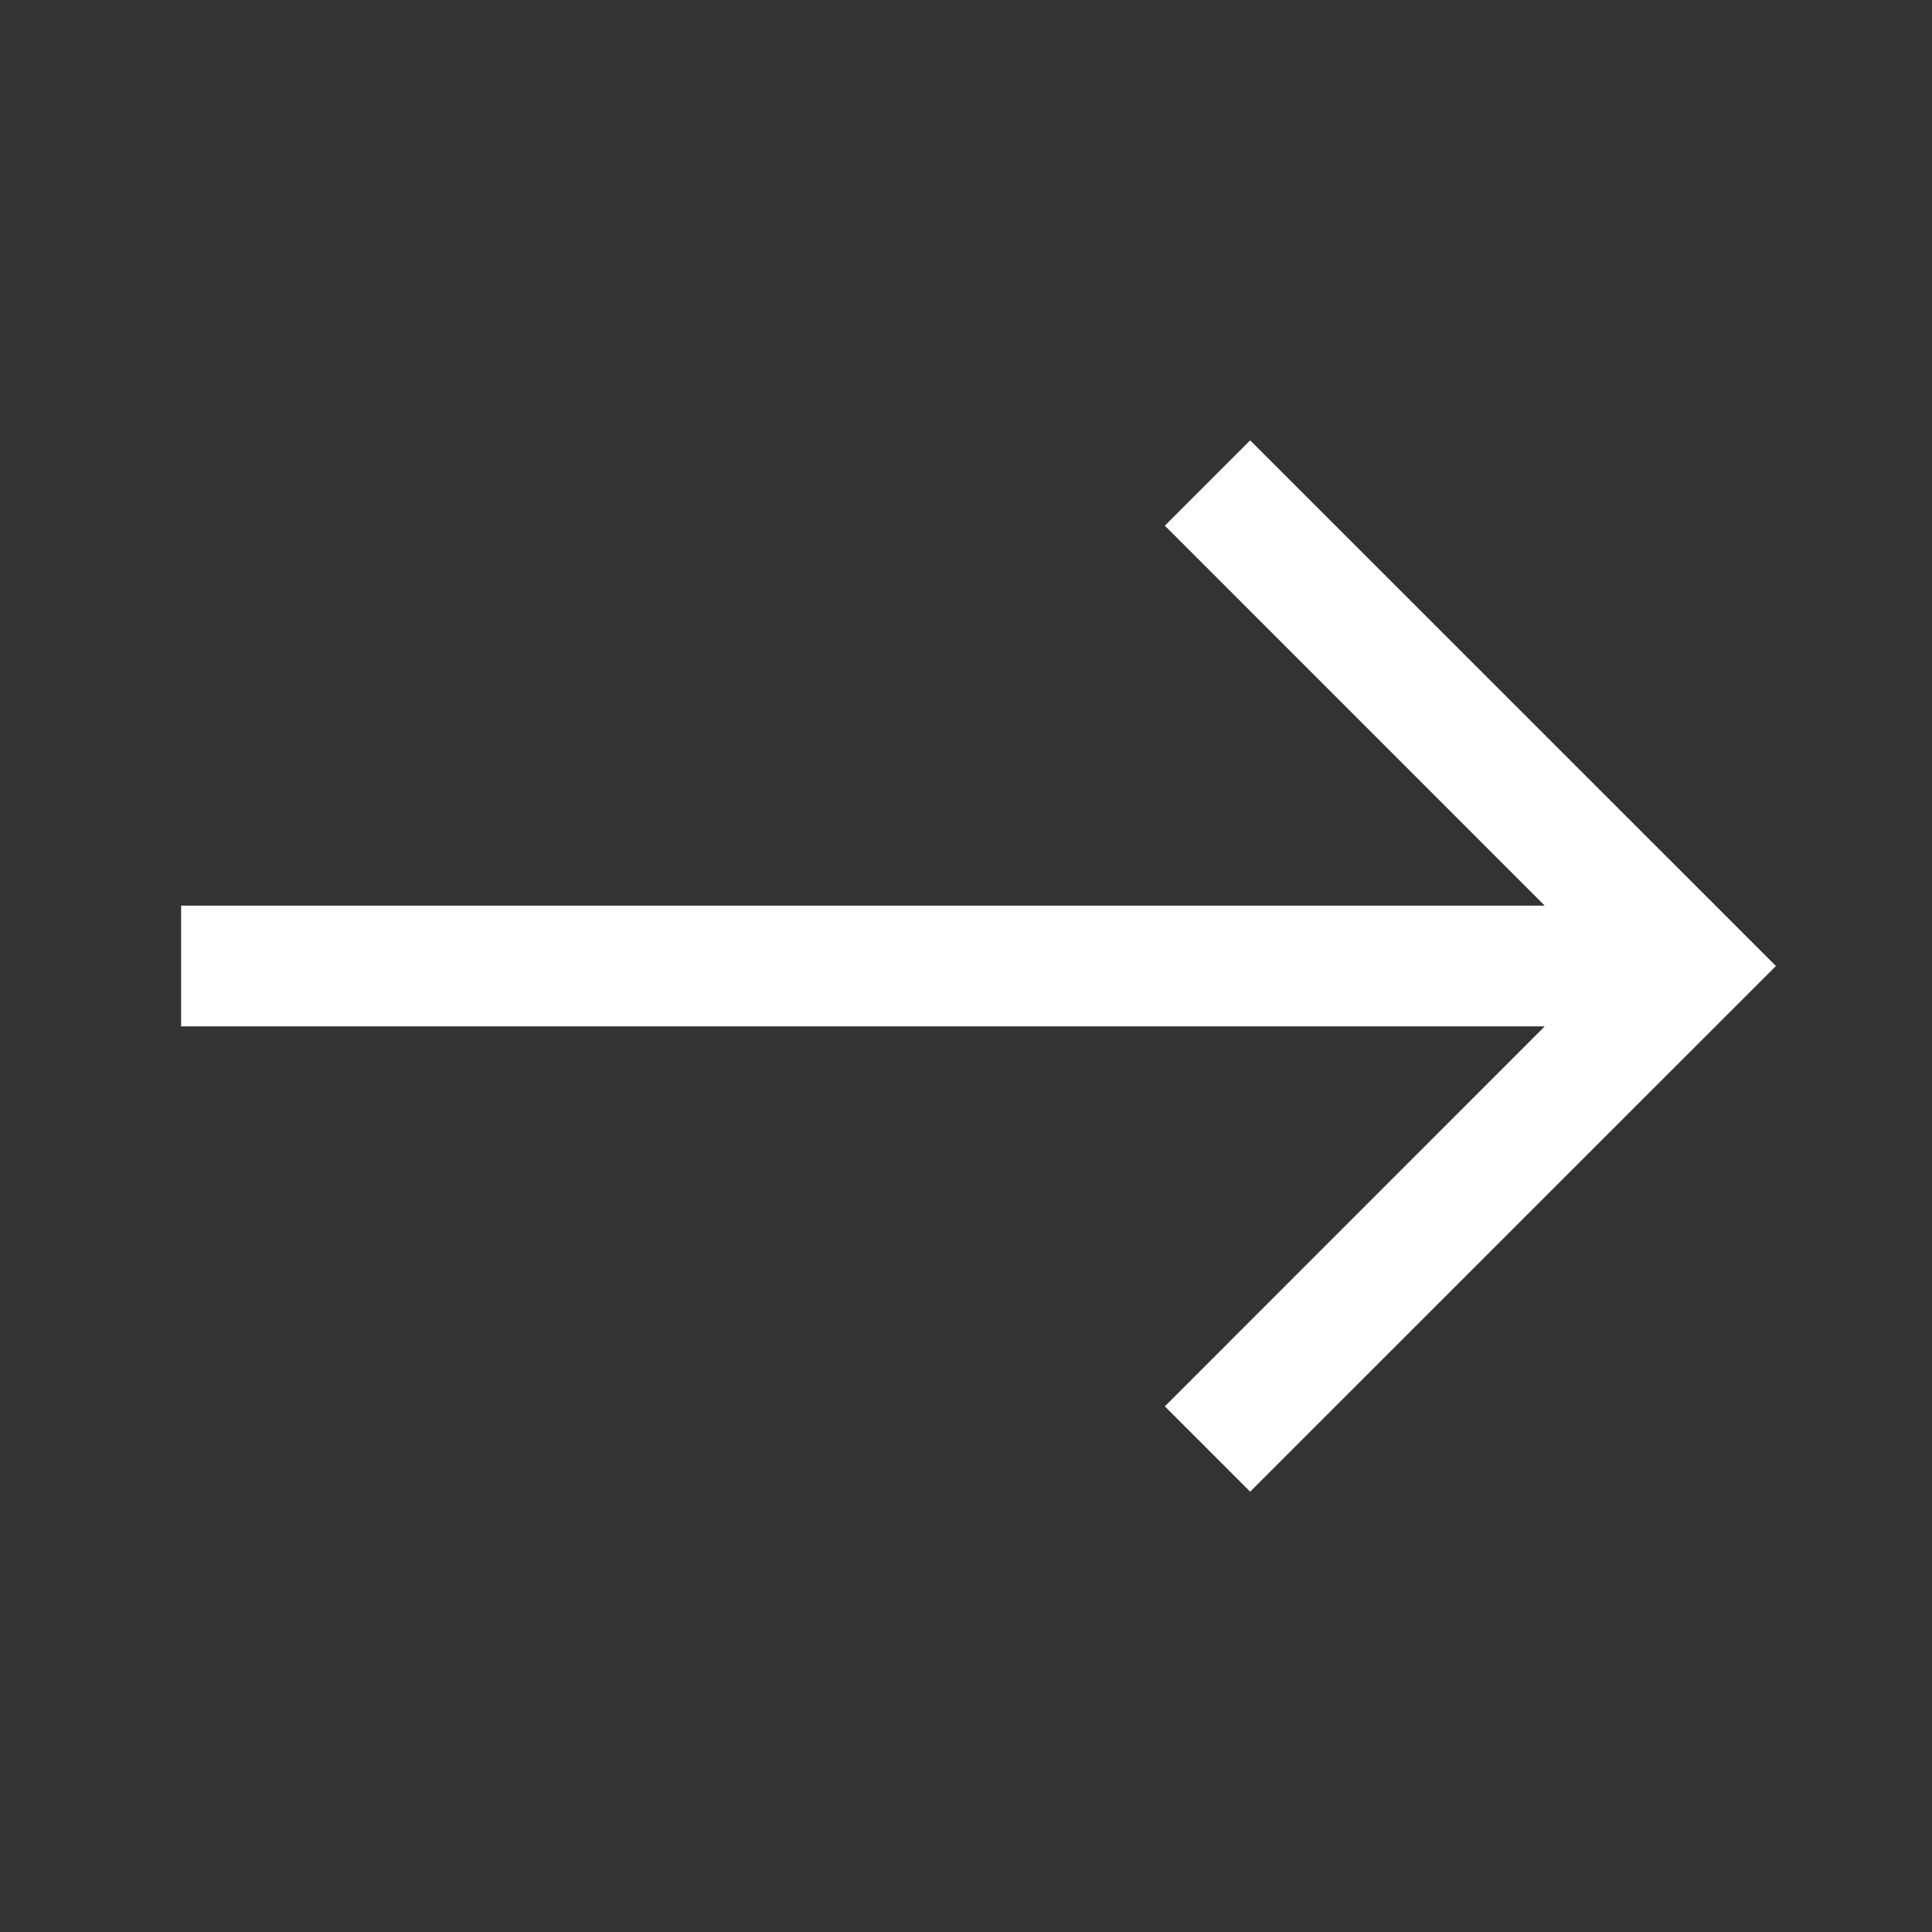 <svg width="24" height="24" viewBox="0 0 24 24" fill="none" xmlns="http://www.w3.org/2000/svg">
<rect x="0" y="0" width="24" height="24" fill="#333333" stroke="none"/>
<path fill-rule="evenodd" clip-rule="evenodd" d="M15.53 5.47L22.061 12L15.53 18.53L14.47 17.47L19.189 12.75H2.25V11.25H19.189L14.47 6.53L15.53 5.47Z" fill="white"/>
</svg>
